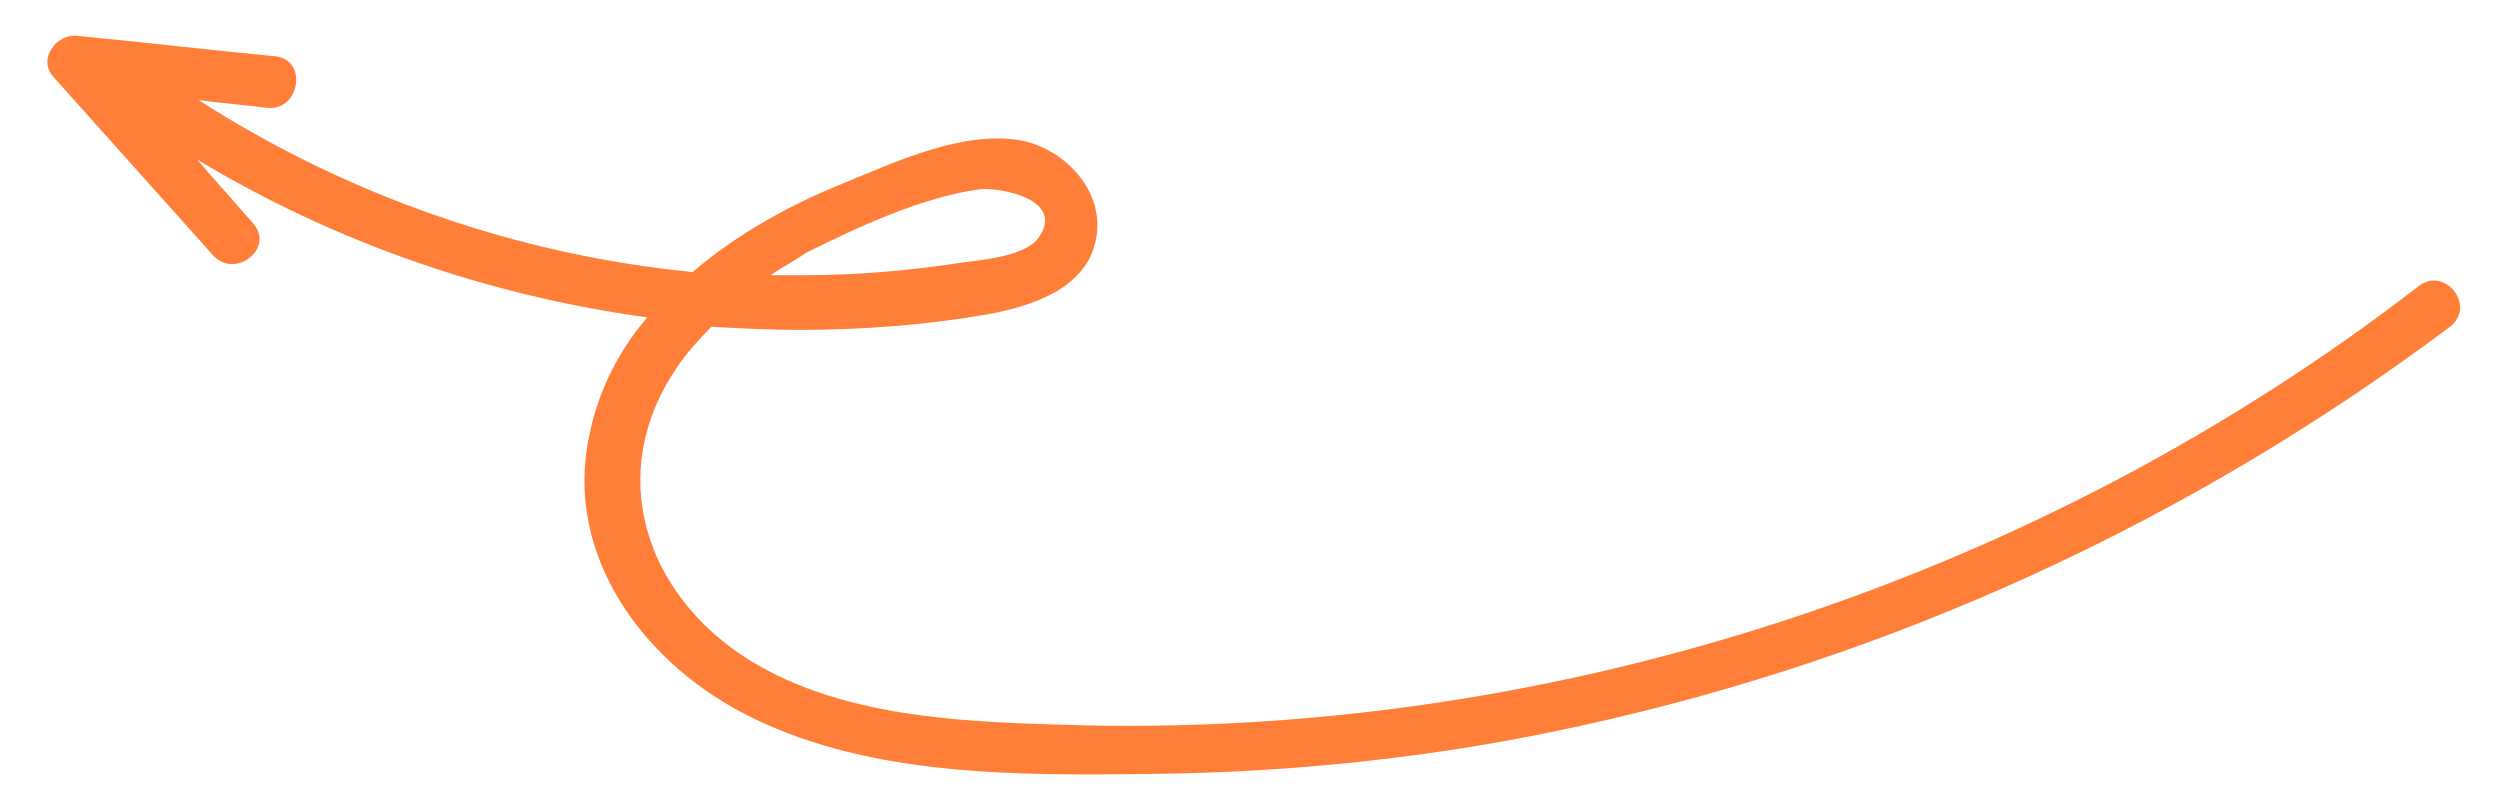 <svg xmlns="http://www.w3.org/2000/svg" xmlns:xlink="http://www.w3.org/1999/xlink" id="Layer_1" viewBox="0 0 159.9 51.5" style="enable-background:new 0 0 159.9 51.5;"><style>.st0{fill:#FF7F39;}</style><path class="st0" d="M156.7 20.9c1.7-1.3-.3-3.9-2-2.6C130.6 36.9 100.1 47 69.6 46.4c-7.2-.2-15.4-.3-21.7-4.2-6.7-4.2-9.2-12-4.6-18.7.6-.9 1.4-1.8 2.2-2.6 1.8.1 3.7.2 5.6.2 4 0 8.1-.3 12.1-1 2.7-.5 6.3-1.6 6.9-4.8.6-3-1.9-5.7-4.7-6.3-3.7-.7-8 1.3-11.4 2.7-3.5 1.4-6.9 3.3-9.7 5.7-11.2-1.1-22.1-4.9-31.6-11 1.4.2 2.9.3 4.4.5 2.1.2 2.6-3.1.5-3.3C13.4 3.2 9.2 2.7 5 2.3 3.6 2.1 2.4 3.8 3.4 4.9c3.4 3.8 6.8 7.6 10.2 11.4 1.4 1.6 4-.4 2.6-2-1.2-1.4-2.4-2.7-3.6-4.1 8.8 5.3 18.6 8.7 28.8 10.1-1.8 2.1-3.1 4.6-3.7 7.5-1.7 7.8 3.6 14.8 10.4 18.1 7.7 3.8 17.2 3.7 25.6 3.6 9.2-.1 18.5-1.1 27.5-3.1C121.3 42 140.3 33.2 156.7 20.9zM51.5 16.2c3.4-1.7 7.5-3.6 11.2-4.1 1.5-.1 5.3.7 3.8 3-.8 1.3-3.6 1.5-5 1.7-3.3.5-6.6.8-10 .8-.7.0-1.5.0-2.2.0C50 17.1 50.8 16.7 51.5 16.2z"/></svg>